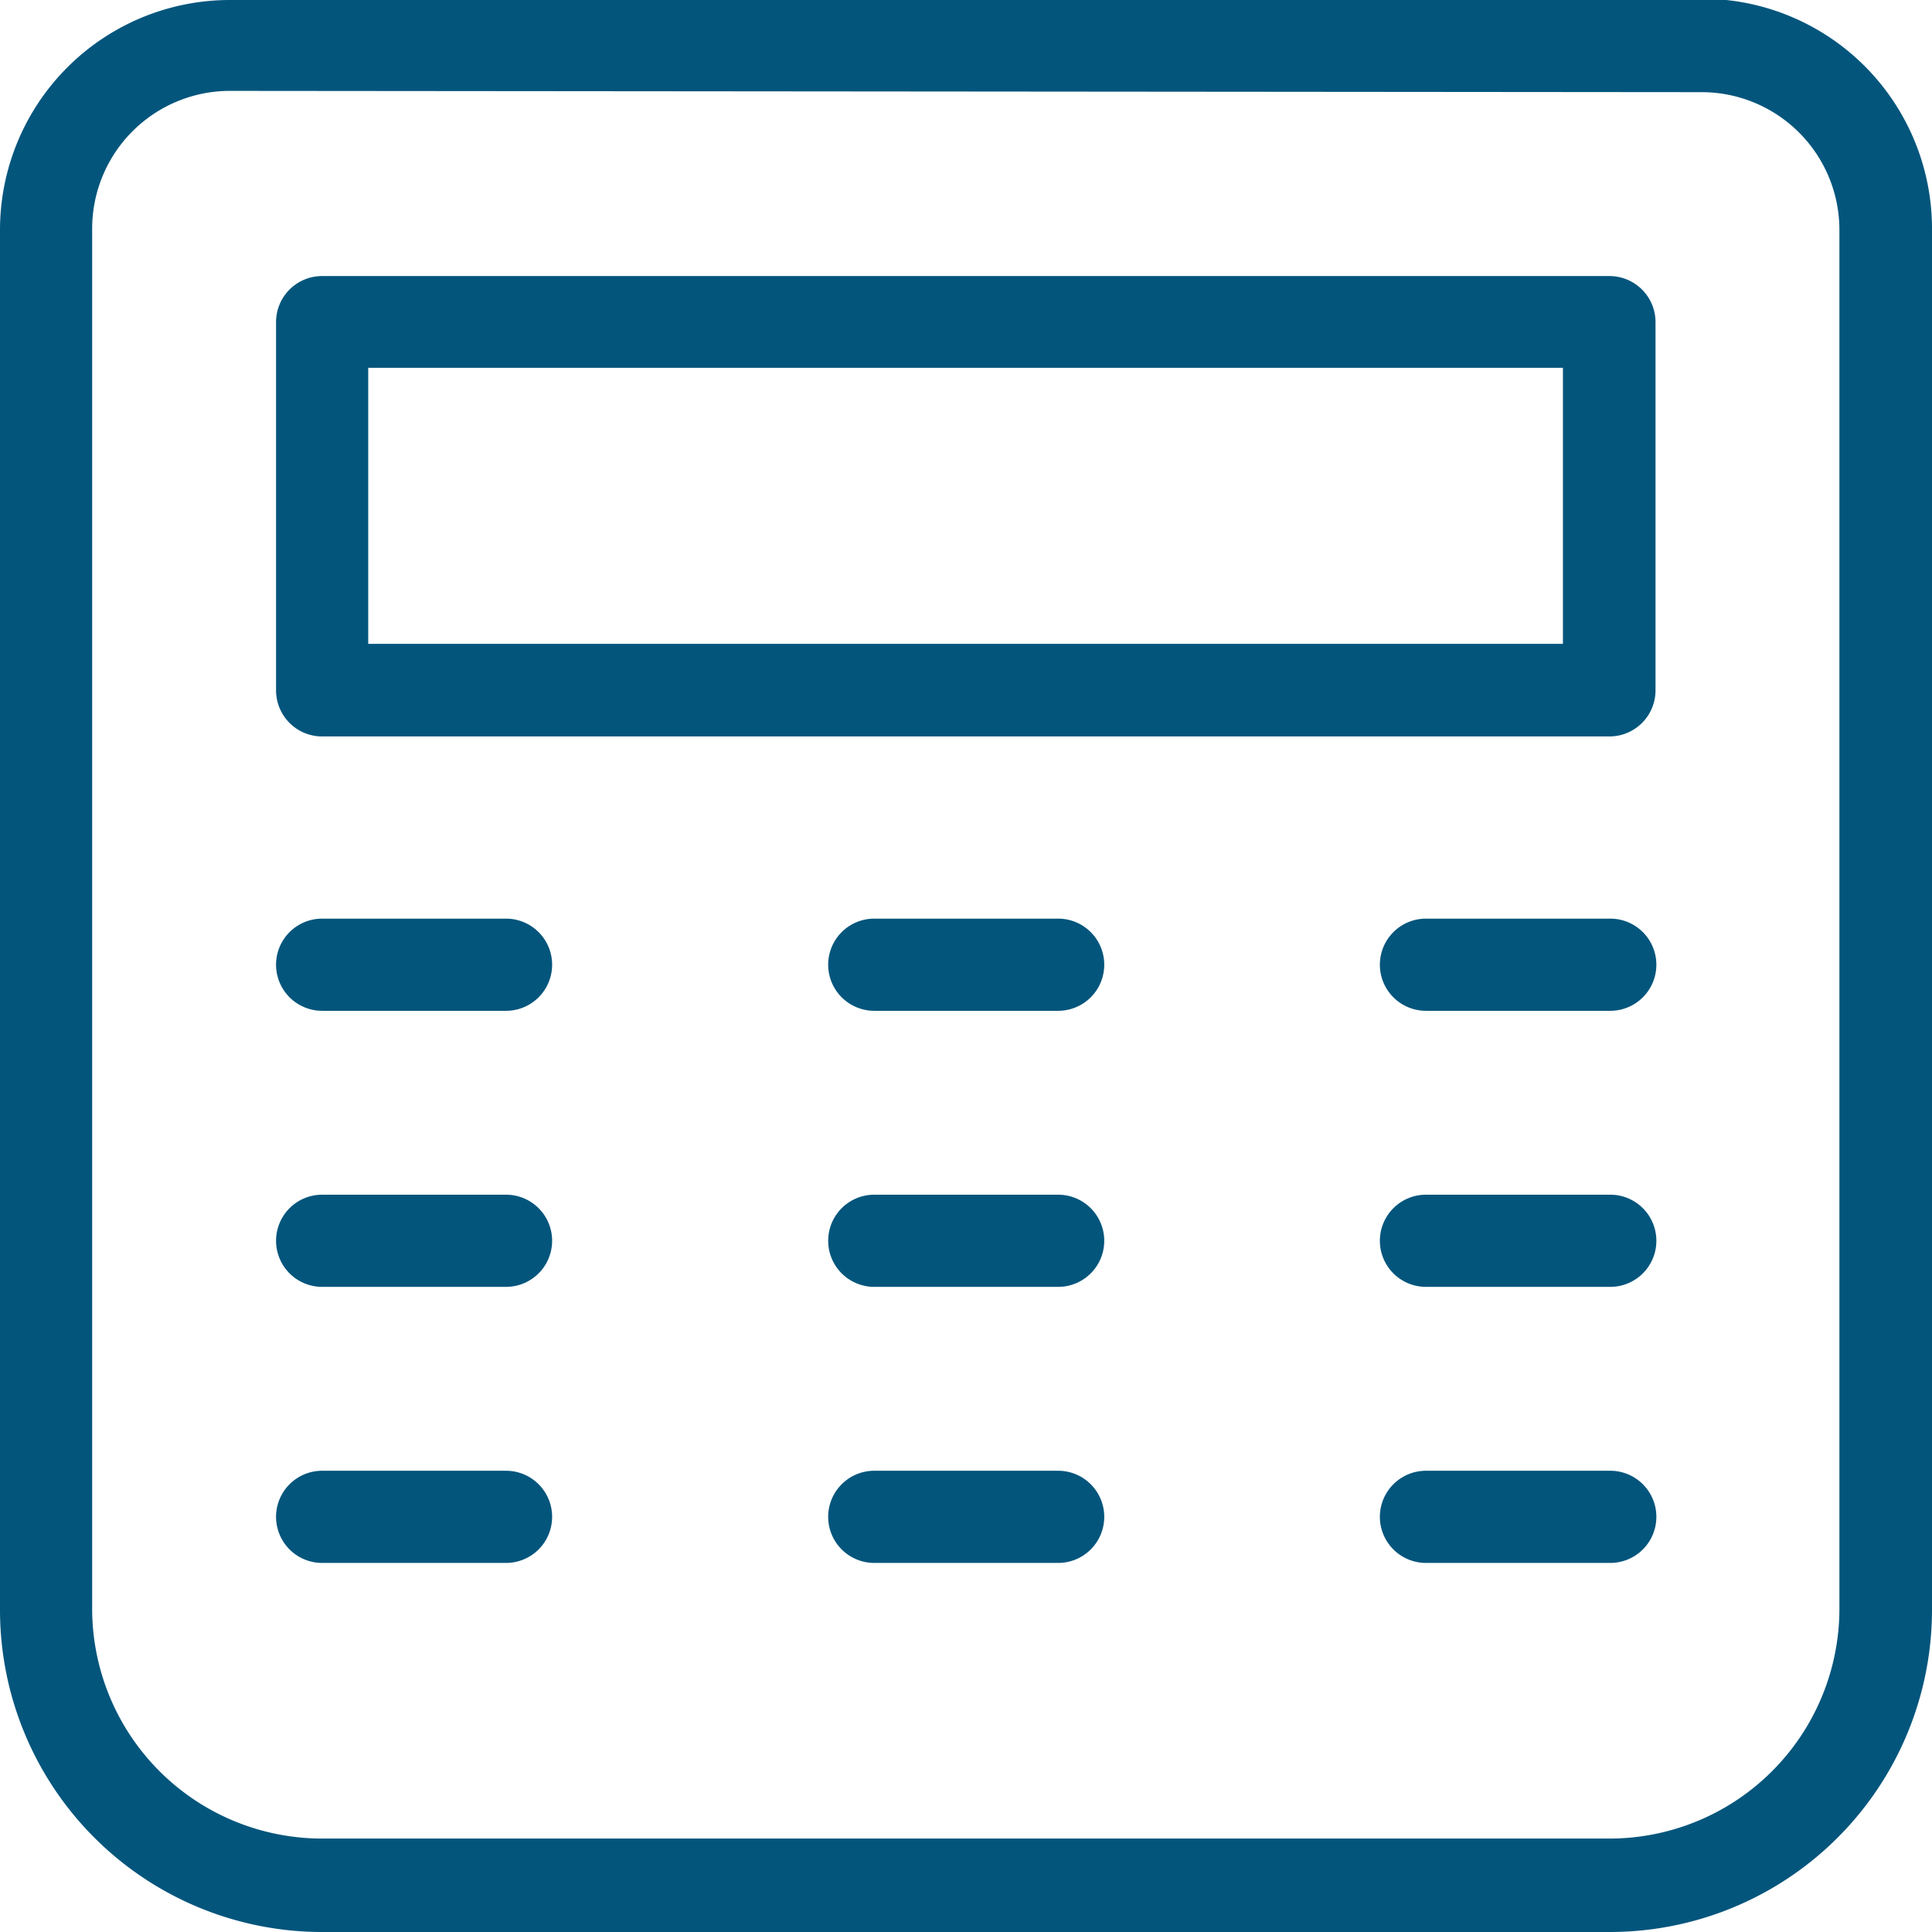<?xml version="1.0" encoding="UTF-8"?>
<svg xmlns="http://www.w3.org/2000/svg" overflow="hidden" viewBox="0 0 45.28 45.28" width="50" height="50"><path fill="#03557C" d="M8.63 15.09h28V8.62h-28zM7.55 6.47h30.17c.596 0 1.08.483 1.08 1.08v8.63a1.08 1.08 0 0 1-1.08 1.08H7.55a1.08 1.08 0 0 1-1.08-1.08V7.55c0-.597.483-1.08 1.08-1.08m17.25 28a1.08 1.08 0 1 1 0 2.16h-4.31a1.08 1.08 0 1 1 0-2.16zm12.94 0a1.08 1.08 0 1 1 0 2.16h-4.32a1.08 1.08 0 1 1 0-2.16zm-25.88 0a1.08 1.08 0 1 1 0 2.16H7.55a1.08 1.08 0 1 1 0-2.16zM24.8 28a1.08 1.08 0 1 1 0 2.16h-4.31a1.08 1.08 0 1 1 0-2.16zm12.94 0a1.08 1.08 0 1 1 0 2.16h-4.32a1.08 1.08 0 1 1 0-2.16zm-25.88 0a1.08 1.08 0 1 1 0 2.16H7.55a1.08 1.08 0 1 1 0-2.16zm12.94-6.47a1.08 1.08 0 1 1 0 2.16h-4.31a1.08 1.08 0 1 1 0-2.16zm12.94 0a1.08 1.08 0 1 1 0 2.16h-4.32a1.08 1.08 0 1 1 0-2.16zm-25.88 0a1.08 1.08 0 1 1 0 2.16H7.55a1.08 1.08 0 1 1 0-2.16zM5.39 2.13a3.23 3.23 0 0 0-3.23 3.23v32.37a5.39 5.39 0 0 0 5.39 5.36h30.17a5.39 5.39 0 0 0 5.39-5.39V5.39a3.23 3.23 0 0 0-3.23-3.23zm0-2.16h34.5a5.39 5.39 0 0 1 5.39 5.39v32.37a7.55 7.55 0 0 1-7.55 7.55H7.55A7.55 7.55 0 0 1 0 37.73V5.39A5.39 5.39 0 0 1 5.39 0"/></svg>
